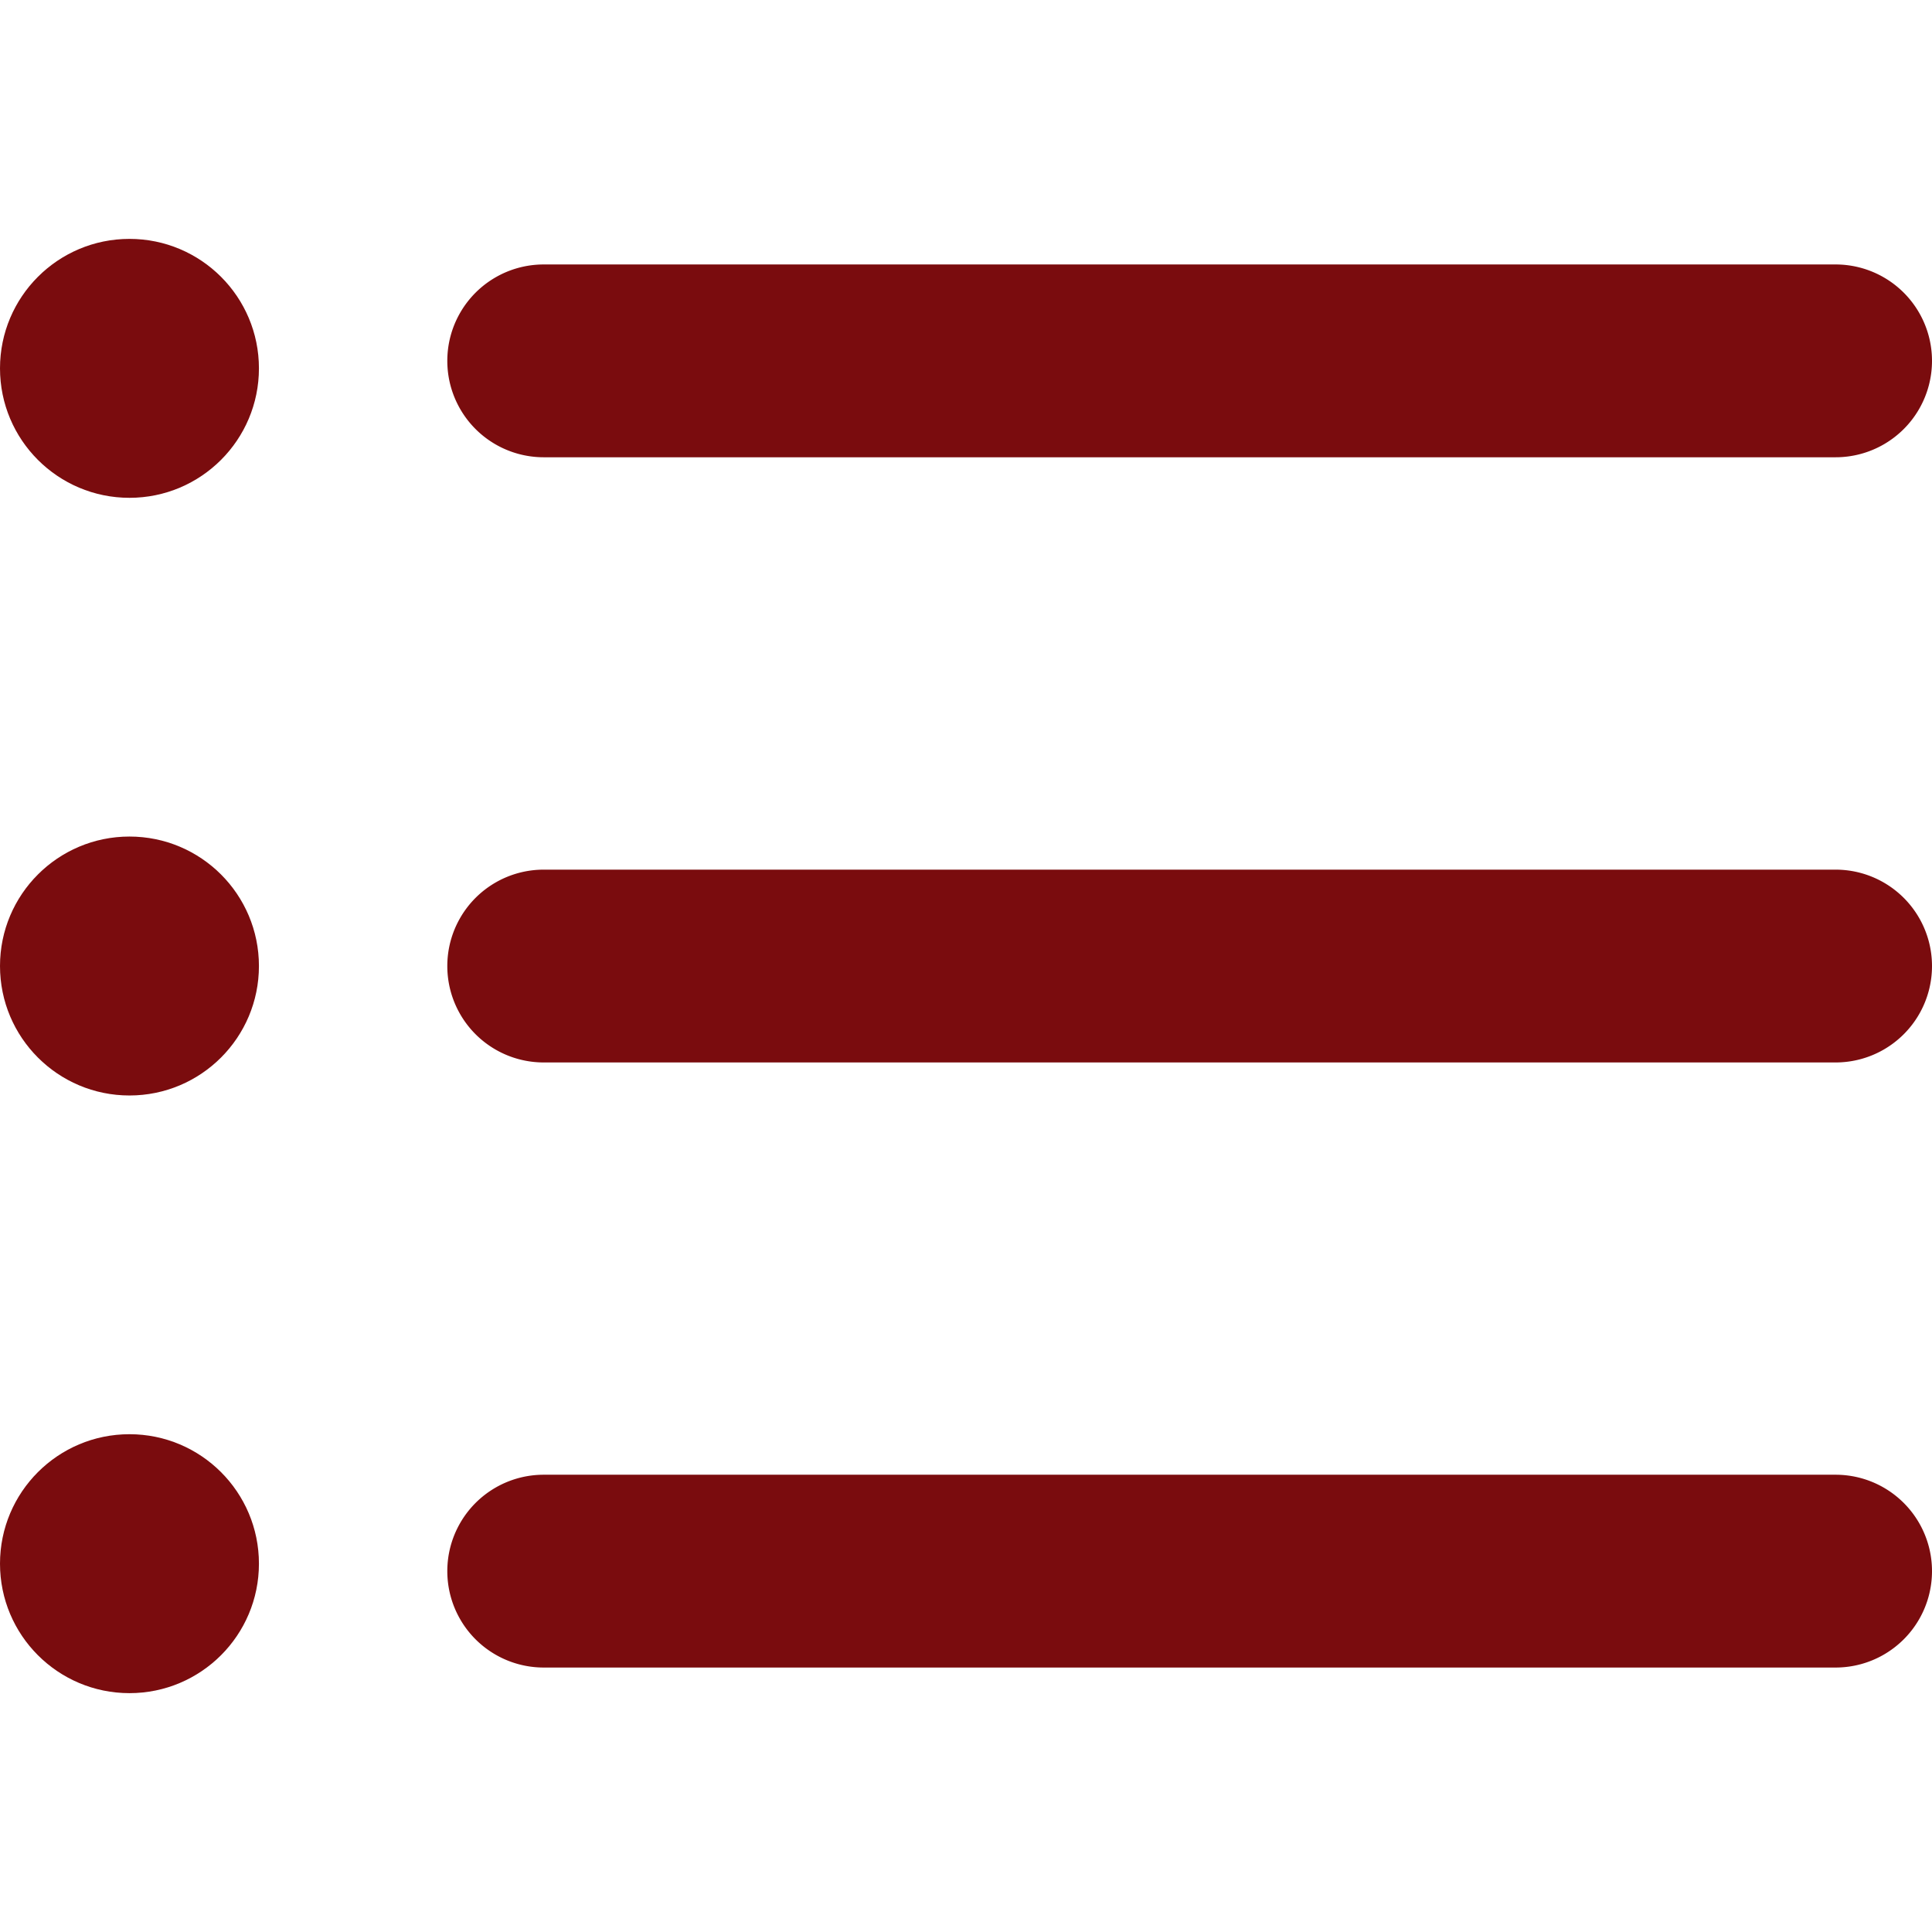 <svg xmlns="http://www.w3.org/2000/svg" viewBox="0 0 60.123 60.123" width="512" height="512"><g fill="#7a0c0e"><path d="M57.124 51.893H16.92a3 3 0 0 1 0-6h40.203a3 3 0 0 1 0 6zm0-18.83H16.92a3 3 0 0 1 0-6h40.203a3 3 0 1 1 0 6zm0-18.833H16.92a3 3 0 0 1 0-6h40.203a3 3 0 0 1 0 6z"/><circle cx="4.029" cy="11.463" r="4.029"/><circle cx="4.029" cy="30.062" r="4.029"/><circle cx="4.029" cy="48.661" r="4.029"/></g></svg>